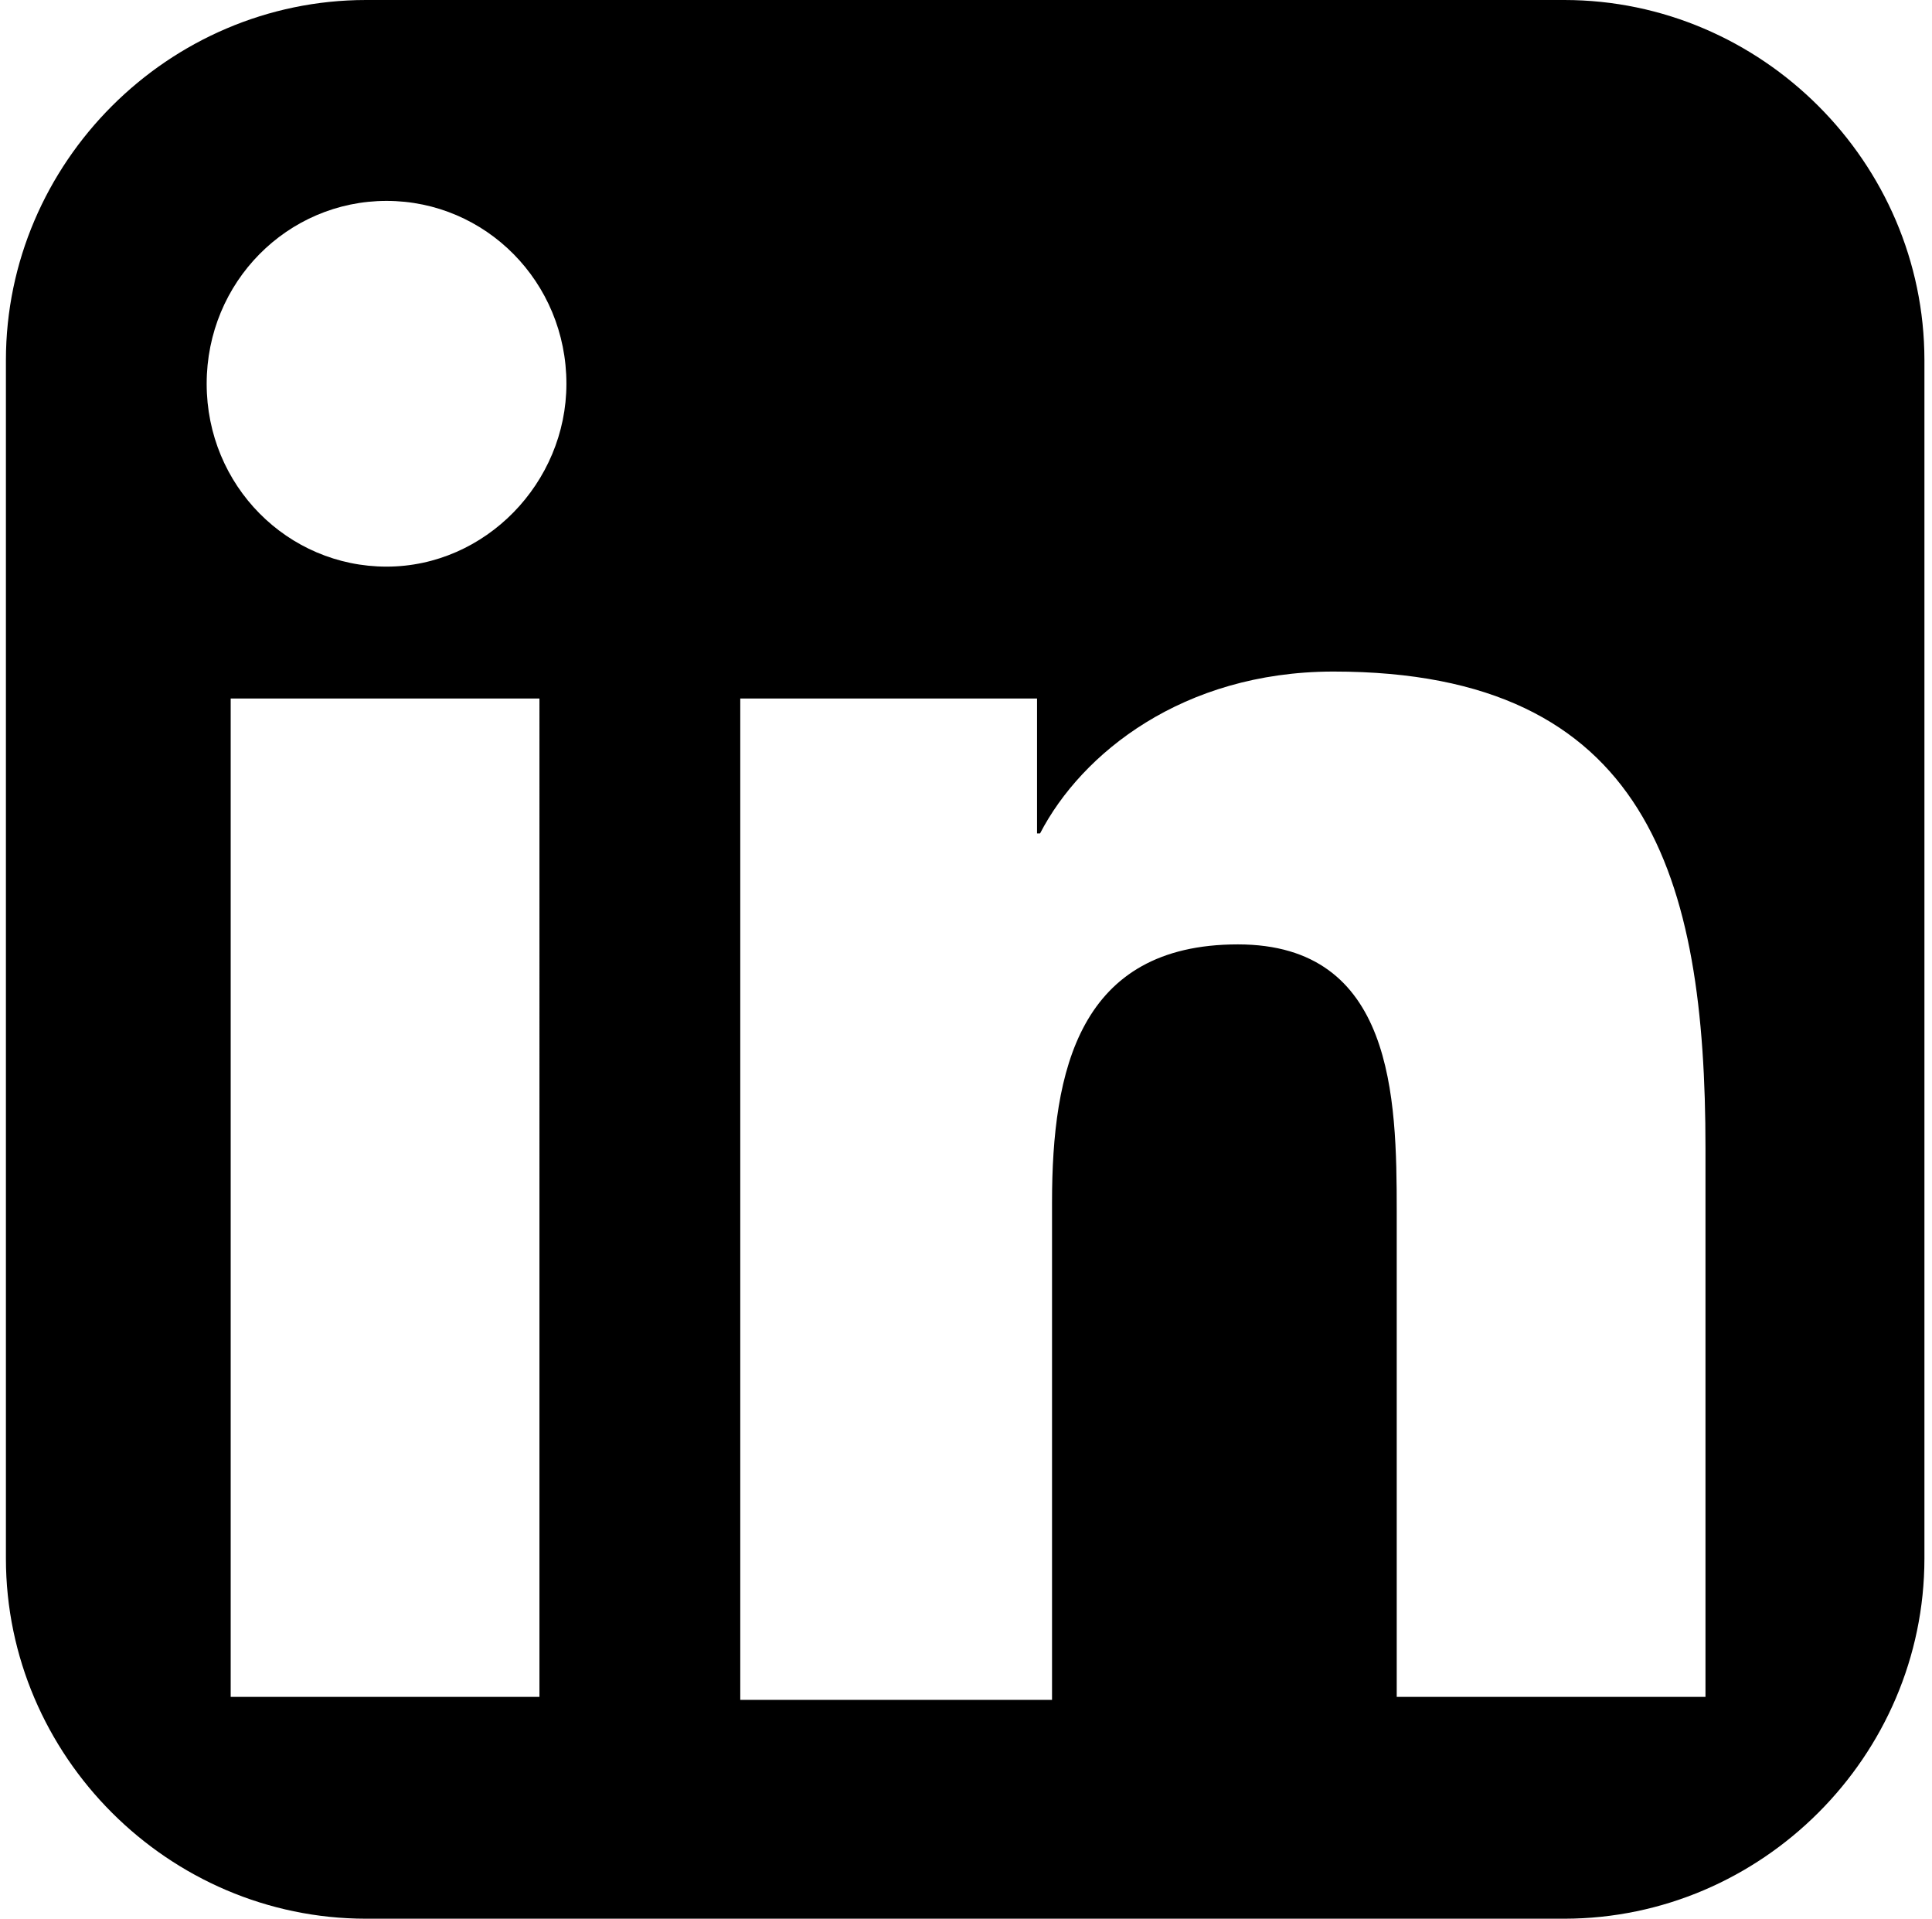 <svg xmlns="http://www.w3.org/2000/svg" viewBox="0 0 1007 1000" fill-rule="evenodd" stroke-linejoin="round" stroke-miterlimit="2"><path d="M1003.05 187.663v624.643c-.062 102.946-84.748 187.6-187.662 187.694H190.744c-102.946-.063-187.6-84.748-187.662-187.694V187.663C3.144 84.748 87.83.063 190.744 0h624.644c102.914.063 187.6 84.748 187.662 187.663zM694.306 350.005c-77.626.313-130.432 42.358-152.208 84.371h-1.568v-70.315H385.843v521.885h162.499V626.588c0-68.651 14.057-134.385 96.859-134.385 81.234 0 82.803 79.696 82.803 139.061v253.114h160.93V598.444c0-140.63-29.682-248.439-193.75-248.439h-.91.032zm-574.065 14.056v520.317h160.93V364.061h-160.93zm81.234-259.358c-51.551 0-93.753 42.202-93.753 95.322s42.202 95.29 93.753 95.29 93.753-43.738 93.753-95.29c0-53.12-42.17-95.322-93.753-95.322z" fill-rule="nonzero"/></svg>